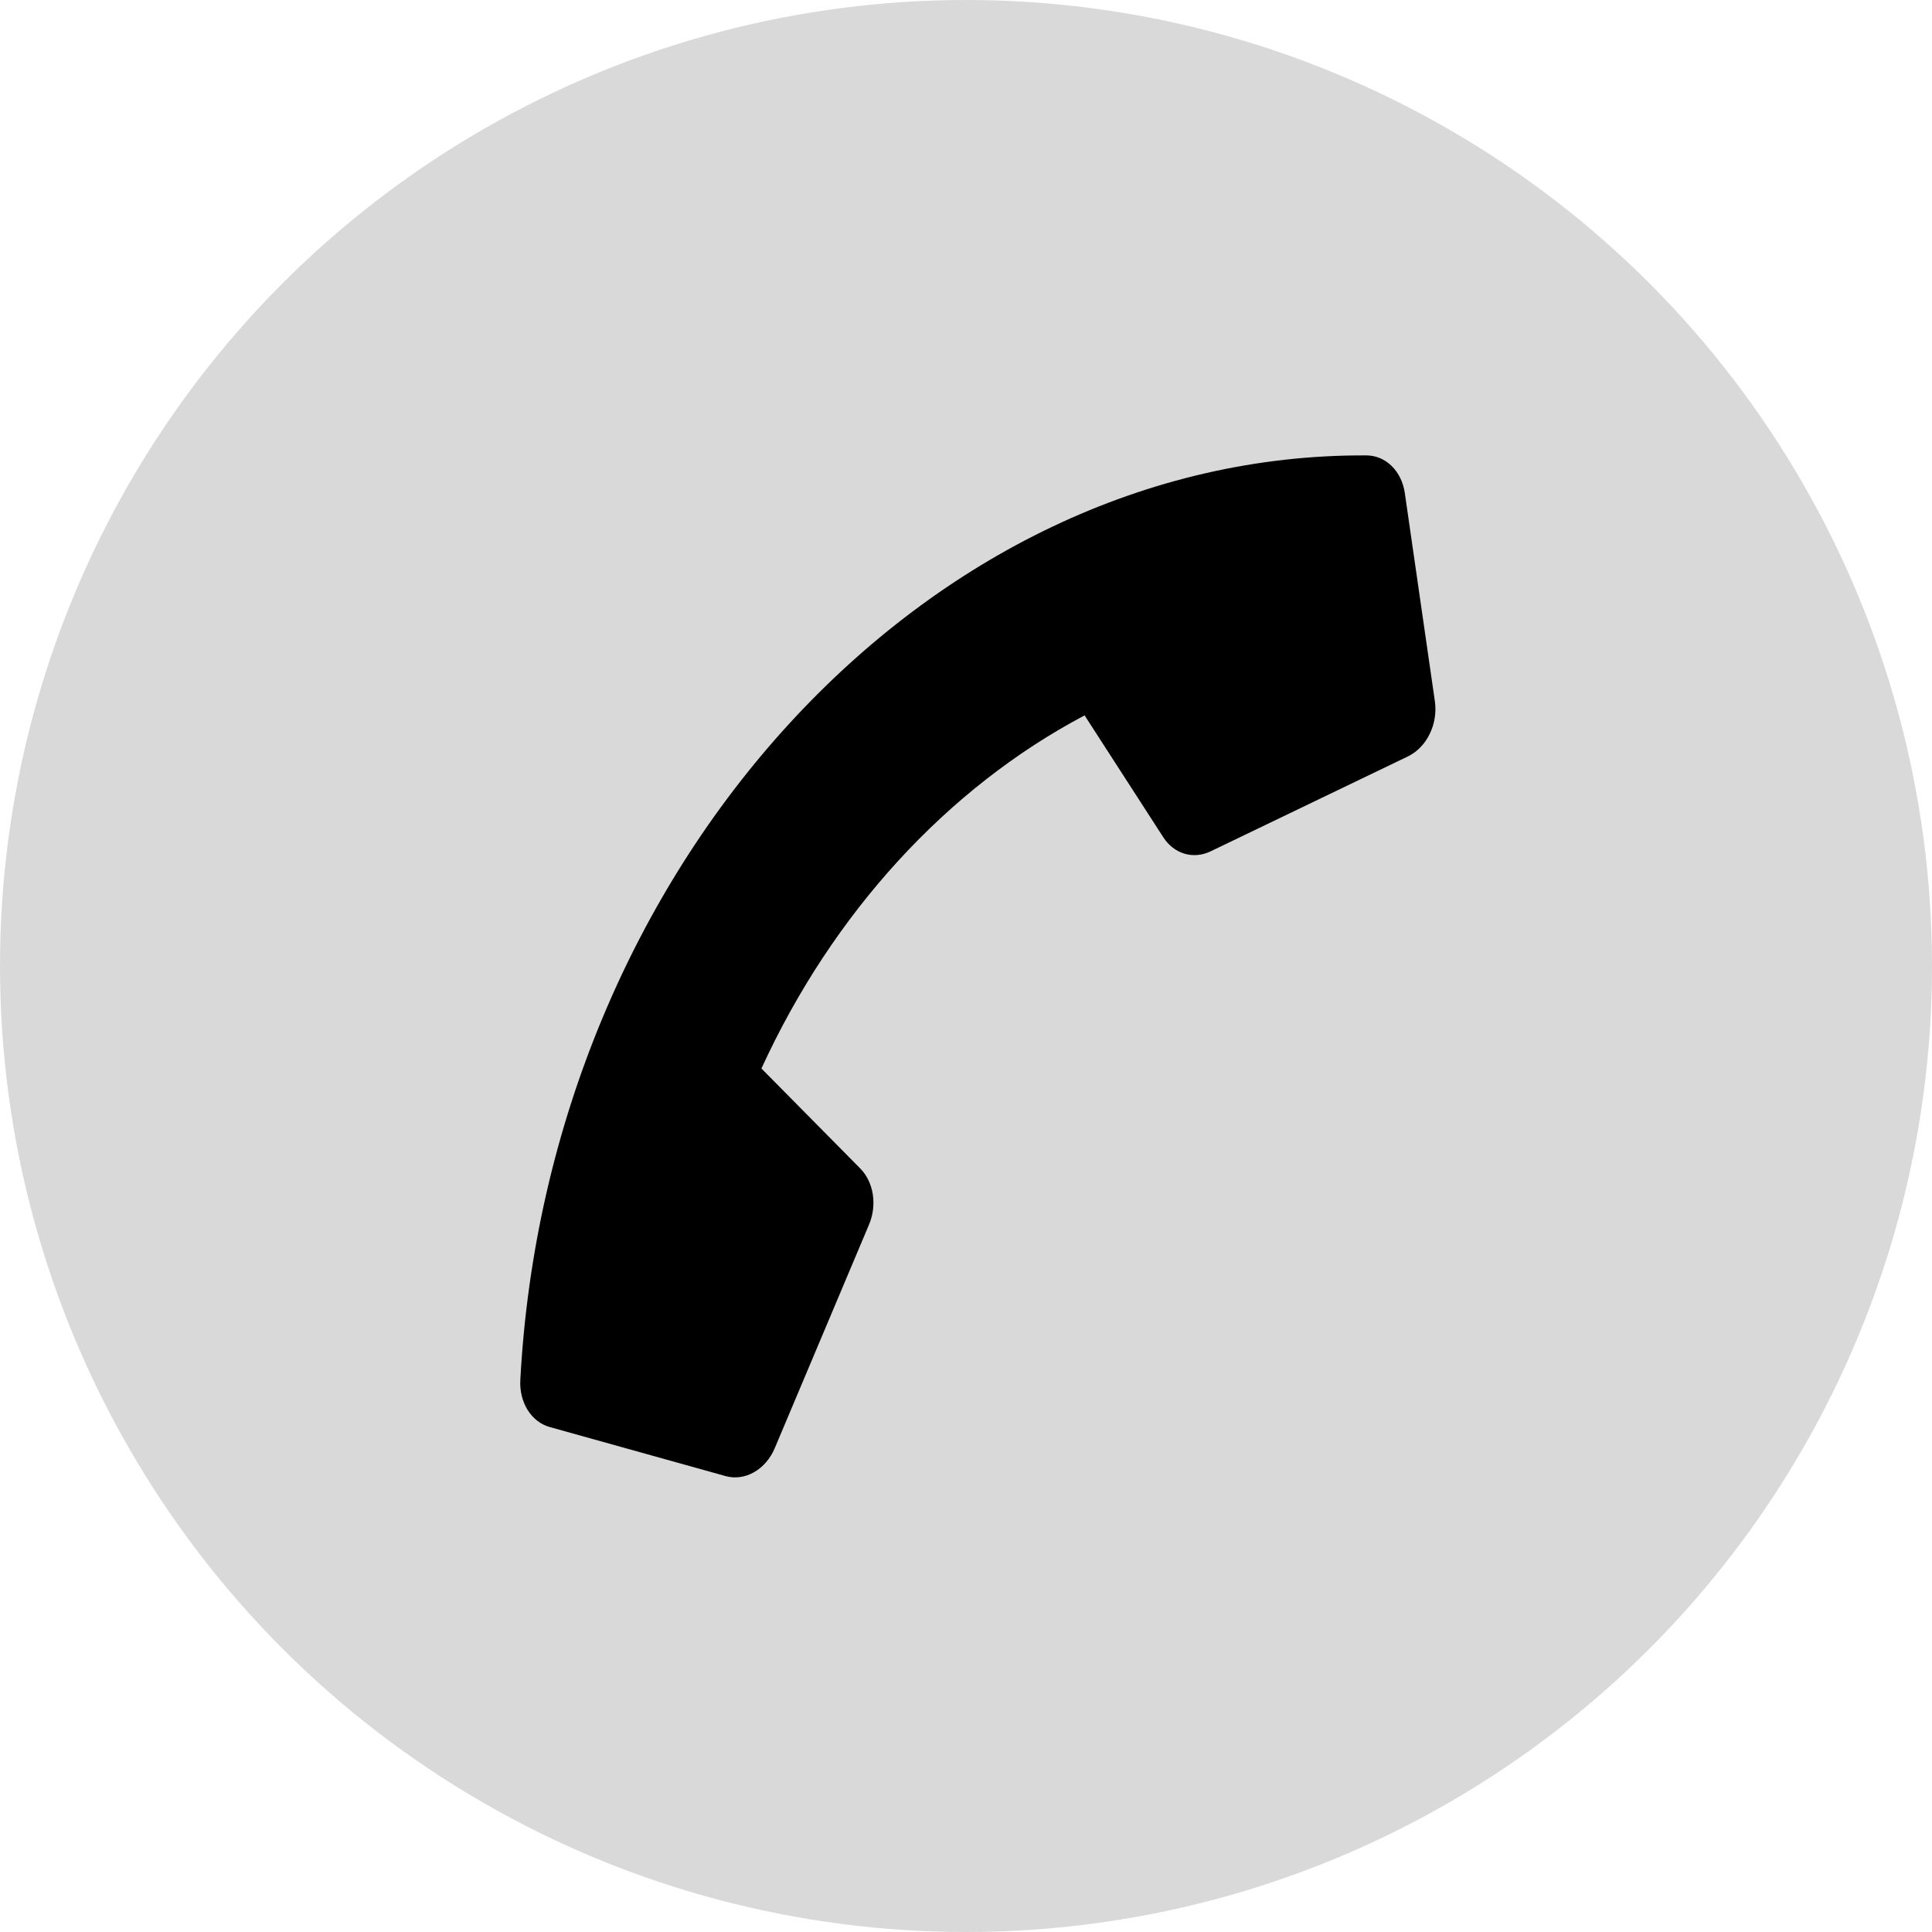 <svg xmlns="http://www.w3.org/2000/svg" width="60" height="60" viewBox="0 0 60 60" fill="none"><circle cx="30" cy="30" r="30" fill="#D9D9D9"></circle><path d="M24.058 44.98L26.989 38.029C27.114 37.733 27.154 37.402 27.105 37.088C27.055 36.773 26.918 36.492 26.714 36.286L23.647 33.183C25.862 28.353 29.41 24.476 33.683 22.217L36.127 26.002C36.289 26.254 36.52 26.433 36.785 26.512C37.05 26.591 37.336 26.565 37.597 26.439L43.729 23.489C44.012 23.35 44.249 23.104 44.401 22.793C44.553 22.482 44.61 22.124 44.562 21.783L43.627 15.307C43.579 14.978 43.436 14.684 43.22 14.472C43.005 14.261 42.73 14.145 42.441 14.143C28.762 14.064 17.008 26.93 16.159 42.857C16.141 43.195 16.221 43.523 16.387 43.789C16.553 44.054 16.795 44.241 17.073 44.318L22.54 45.843C22.83 45.922 23.14 45.879 23.417 45.721C23.694 45.564 23.921 45.302 24.058 44.98Z" fill="black"></path></svg>